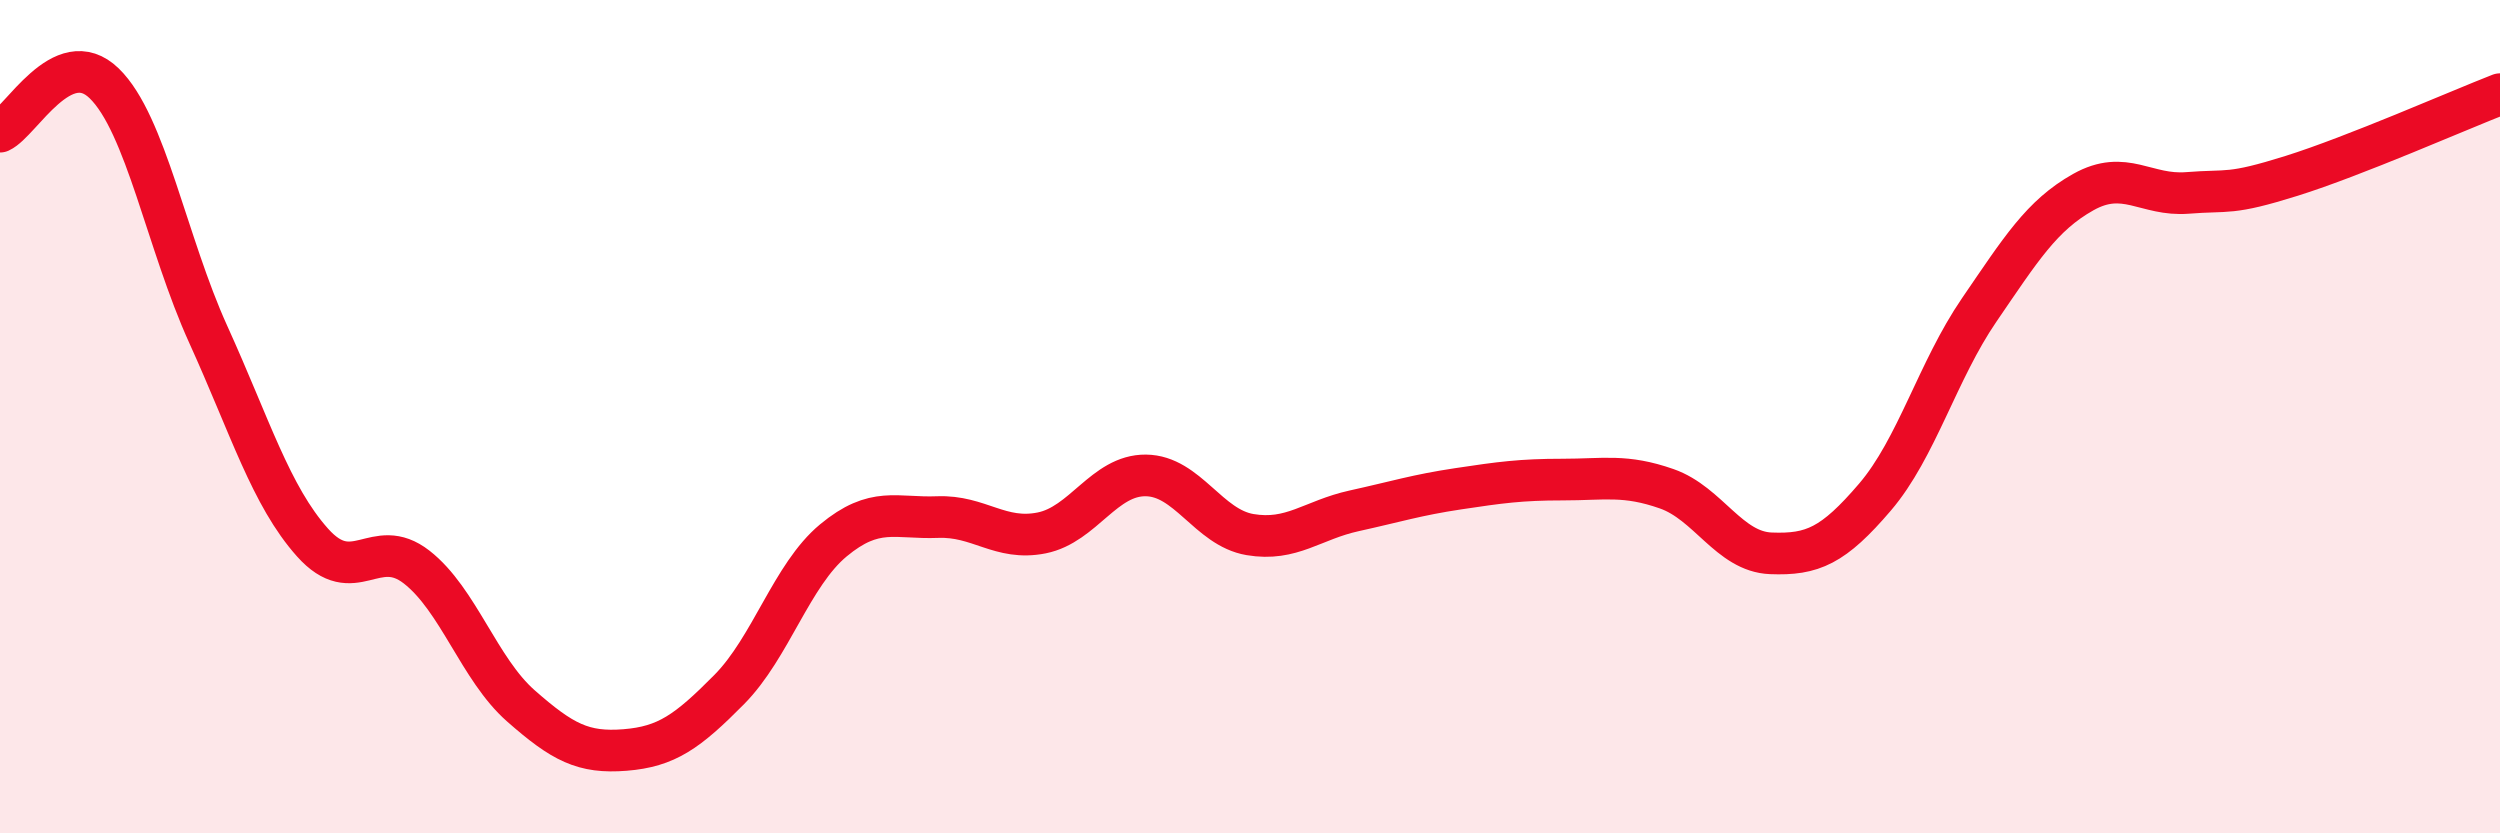 
    <svg width="60" height="20" viewBox="0 0 60 20" xmlns="http://www.w3.org/2000/svg">
      <path
        d="M 0,3.16 C 0.5,2.93 1.5,1.03 2.5,2 C 3.5,2.97 4,5.83 5,8.03 C 6,10.23 6.5,11.9 7.5,13.02 C 8.5,14.14 9,12.83 10,13.61 C 11,14.39 11.5,16.06 12.5,16.94 C 13.5,17.82 14,18.08 15,18 C 16,17.92 16.5,17.56 17.5,16.55 C 18.5,15.54 19,13.8 20,12.97 C 21,12.14 21.5,12.45 22.5,12.41 C 23.5,12.37 24,12.99 25,12.79 C 26,12.59 26.5,11.4 27.5,11.41 C 28.5,11.42 29,12.66 30,12.83 C 31,13 31.5,12.48 32.5,12.26 C 33.5,12.04 34,11.88 35,11.73 C 36,11.58 36.5,11.51 37.5,11.51 C 38.5,11.51 39,11.38 40,11.73 C 41,12.08 41.5,13.24 42.5,13.28 C 43.5,13.32 44,13.1 45,11.93 C 46,10.76 46.5,8.9 47.5,7.44 C 48.5,5.98 49,5.17 50,4.61 C 51,4.05 51.5,4.71 52.5,4.63 C 53.5,4.55 53.5,4.69 55,4.22 C 56.5,3.75 59,2.65 60,2.26L60 20L0 20Z"
        fill="#EB0A25"
        opacity="0.1"
        stroke-linecap="round"
        stroke-linejoin="round"
      />
      <path
        d="M 0,3.16 C 0.5,2.93 1.5,1.03 2.5,2 C 3.5,2.97 4,5.83 5,8.03 C 6,10.23 6.5,11.9 7.5,13.02 C 8.5,14.14 9,12.83 10,13.61 C 11,14.39 11.5,16.06 12.5,16.94 C 13.5,17.82 14,18.08 15,18 C 16,17.92 16.5,17.56 17.5,16.55 C 18.5,15.54 19,13.8 20,12.97 C 21,12.14 21.5,12.45 22.5,12.41 C 23.5,12.37 24,12.99 25,12.79 C 26,12.59 26.5,11.4 27.5,11.41 C 28.5,11.42 29,12.66 30,12.83 C 31,13 31.5,12.48 32.5,12.26 C 33.5,12.04 34,11.88 35,11.73 C 36,11.58 36.5,11.51 37.5,11.51 C 38.5,11.51 39,11.38 40,11.73 C 41,12.08 41.5,13.24 42.5,13.28 C 43.5,13.32 44,13.1 45,11.93 C 46,10.76 46.5,8.9 47.5,7.44 C 48.5,5.98 49,5.17 50,4.61 C 51,4.05 51.5,4.71 52.5,4.63 C 53.5,4.55 53.5,4.69 55,4.22 C 56.5,3.75 59,2.65 60,2.26"
        stroke="#EB0A25"
        stroke-width="1"
        fill="none"
        stroke-linecap="round"
        stroke-linejoin="round"
      />
    </svg>
  